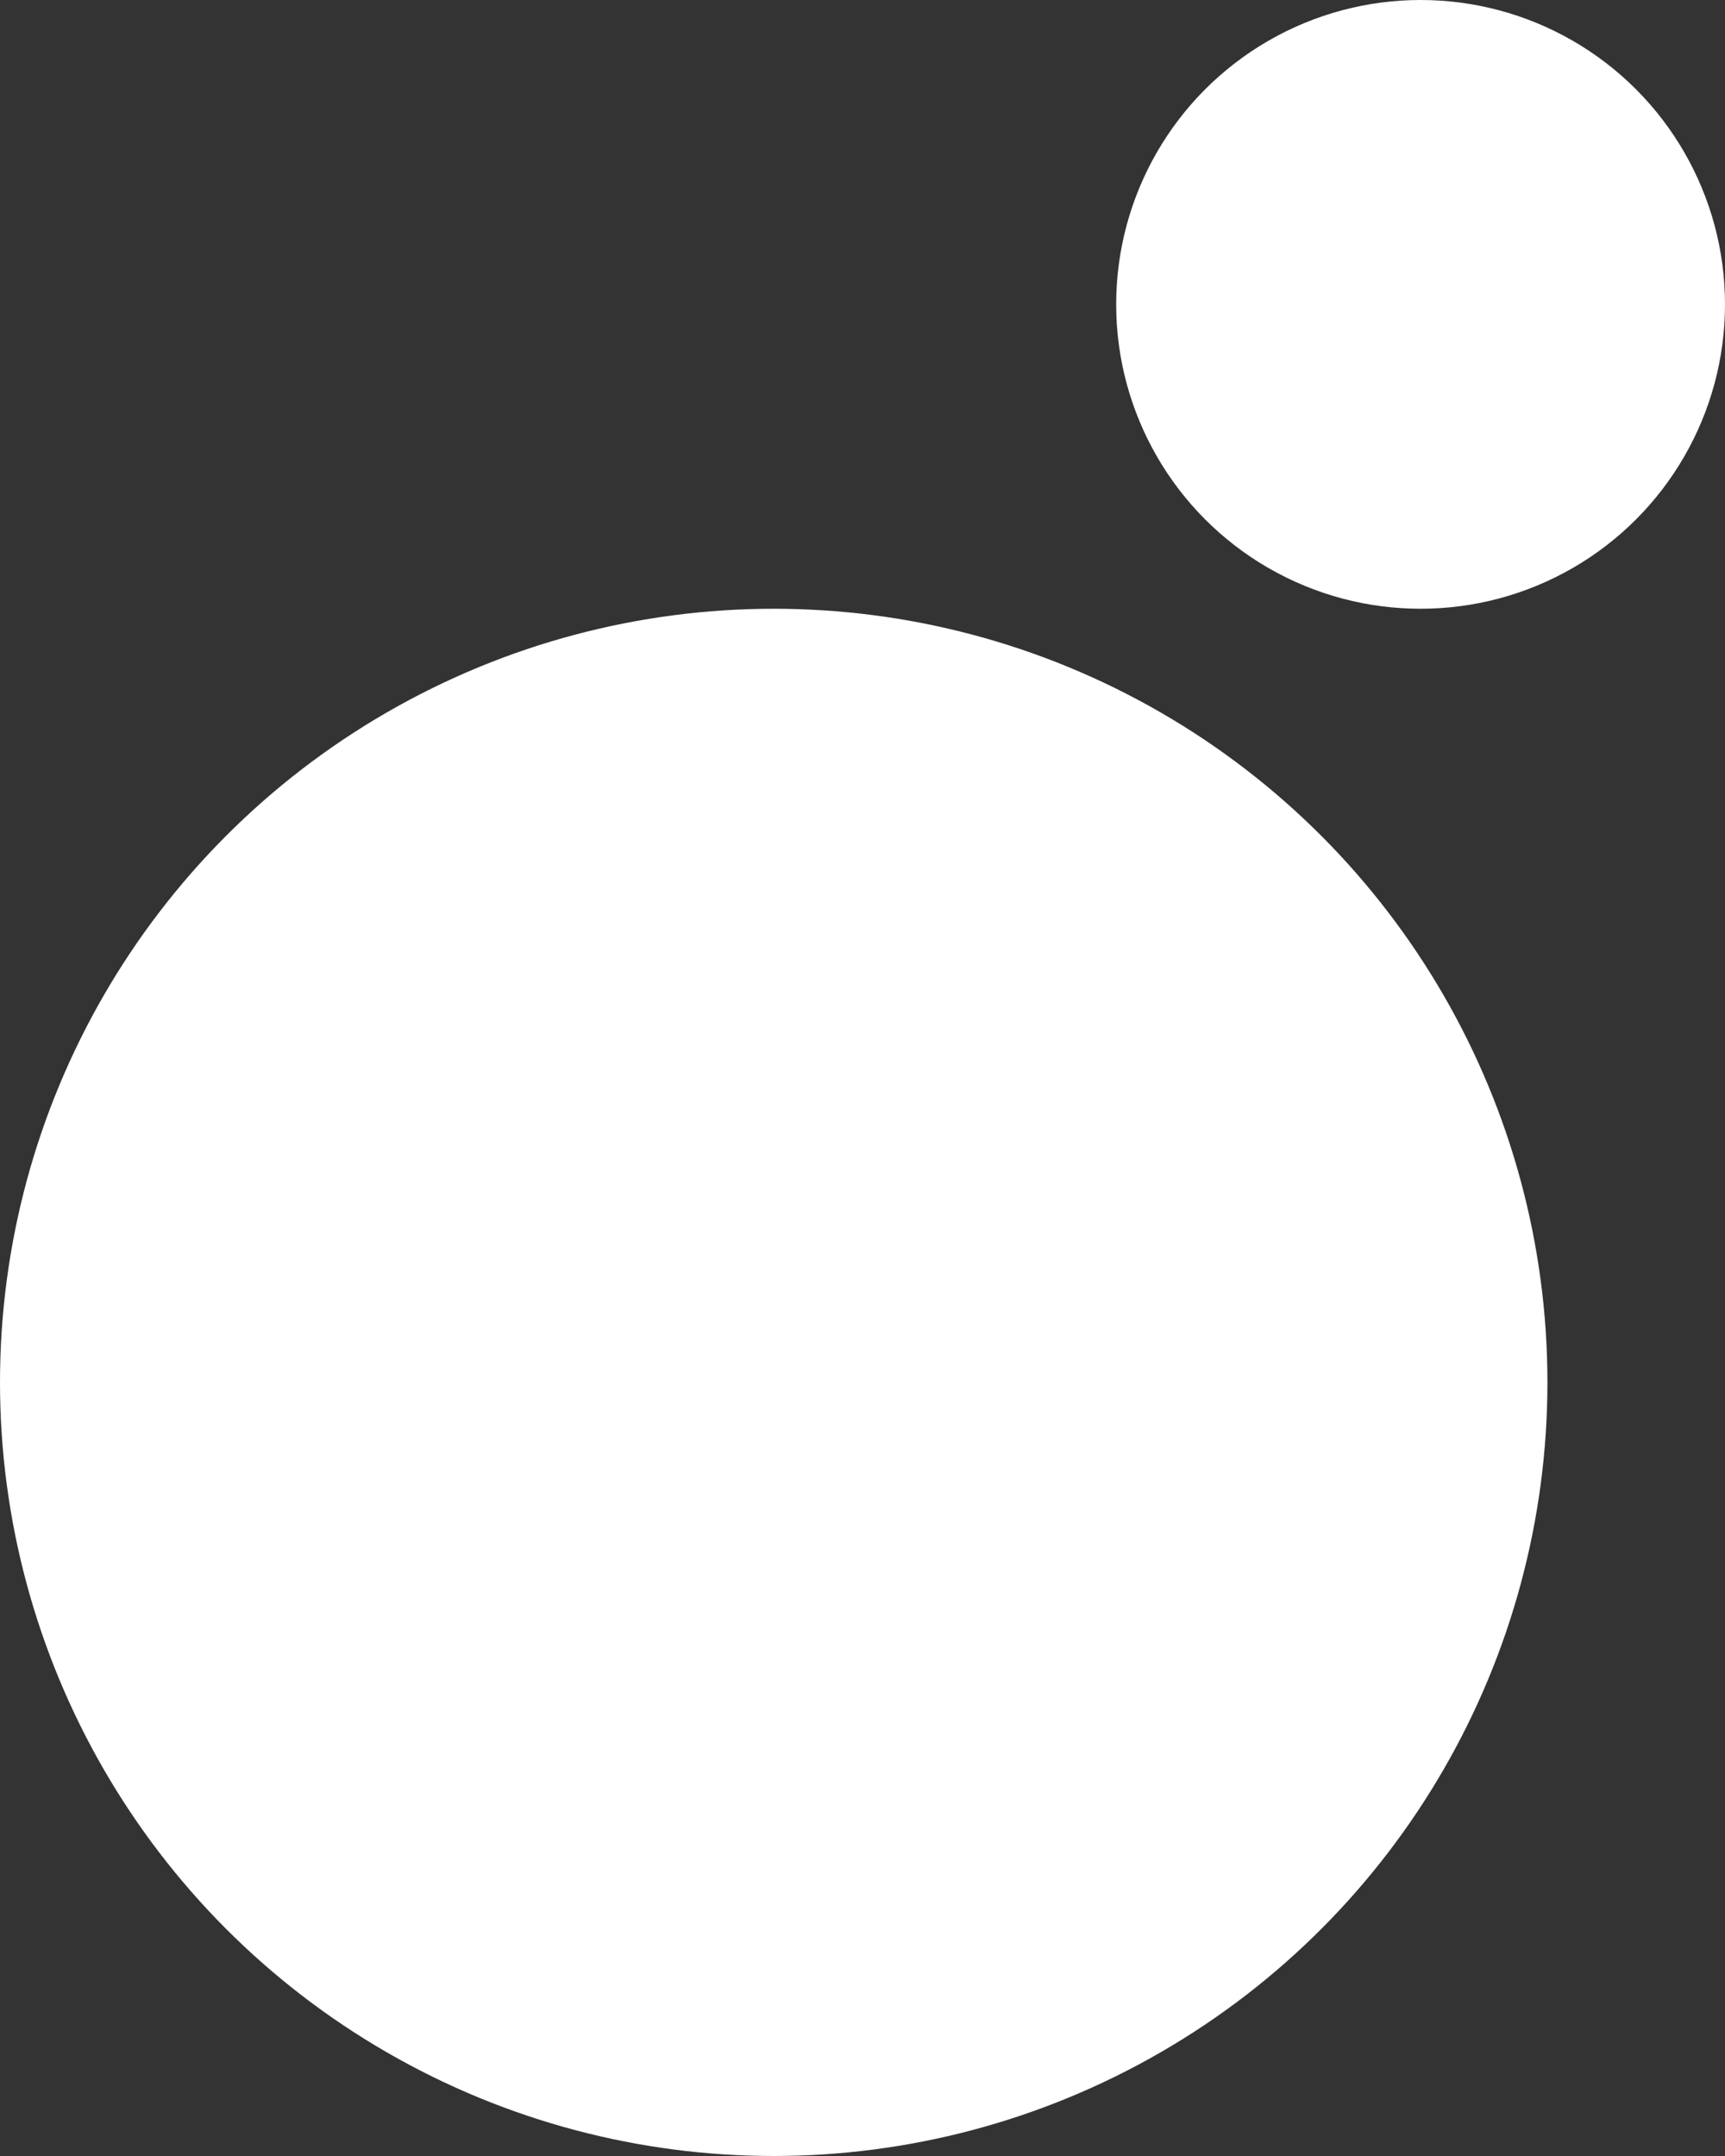 <svg width="68" height="85" viewBox="0 0 68 85" fill="none" xmlns="http://www.w3.org/2000/svg">
<rect x="0" y="0" width="68" height="85" fill="#333333" stroke="none"/>
<circle cx="30.5" cy="54.5" r="30.5" fill="white"/>
<circle cx="56" cy="12" r="12" fill="white"/>
</svg>
